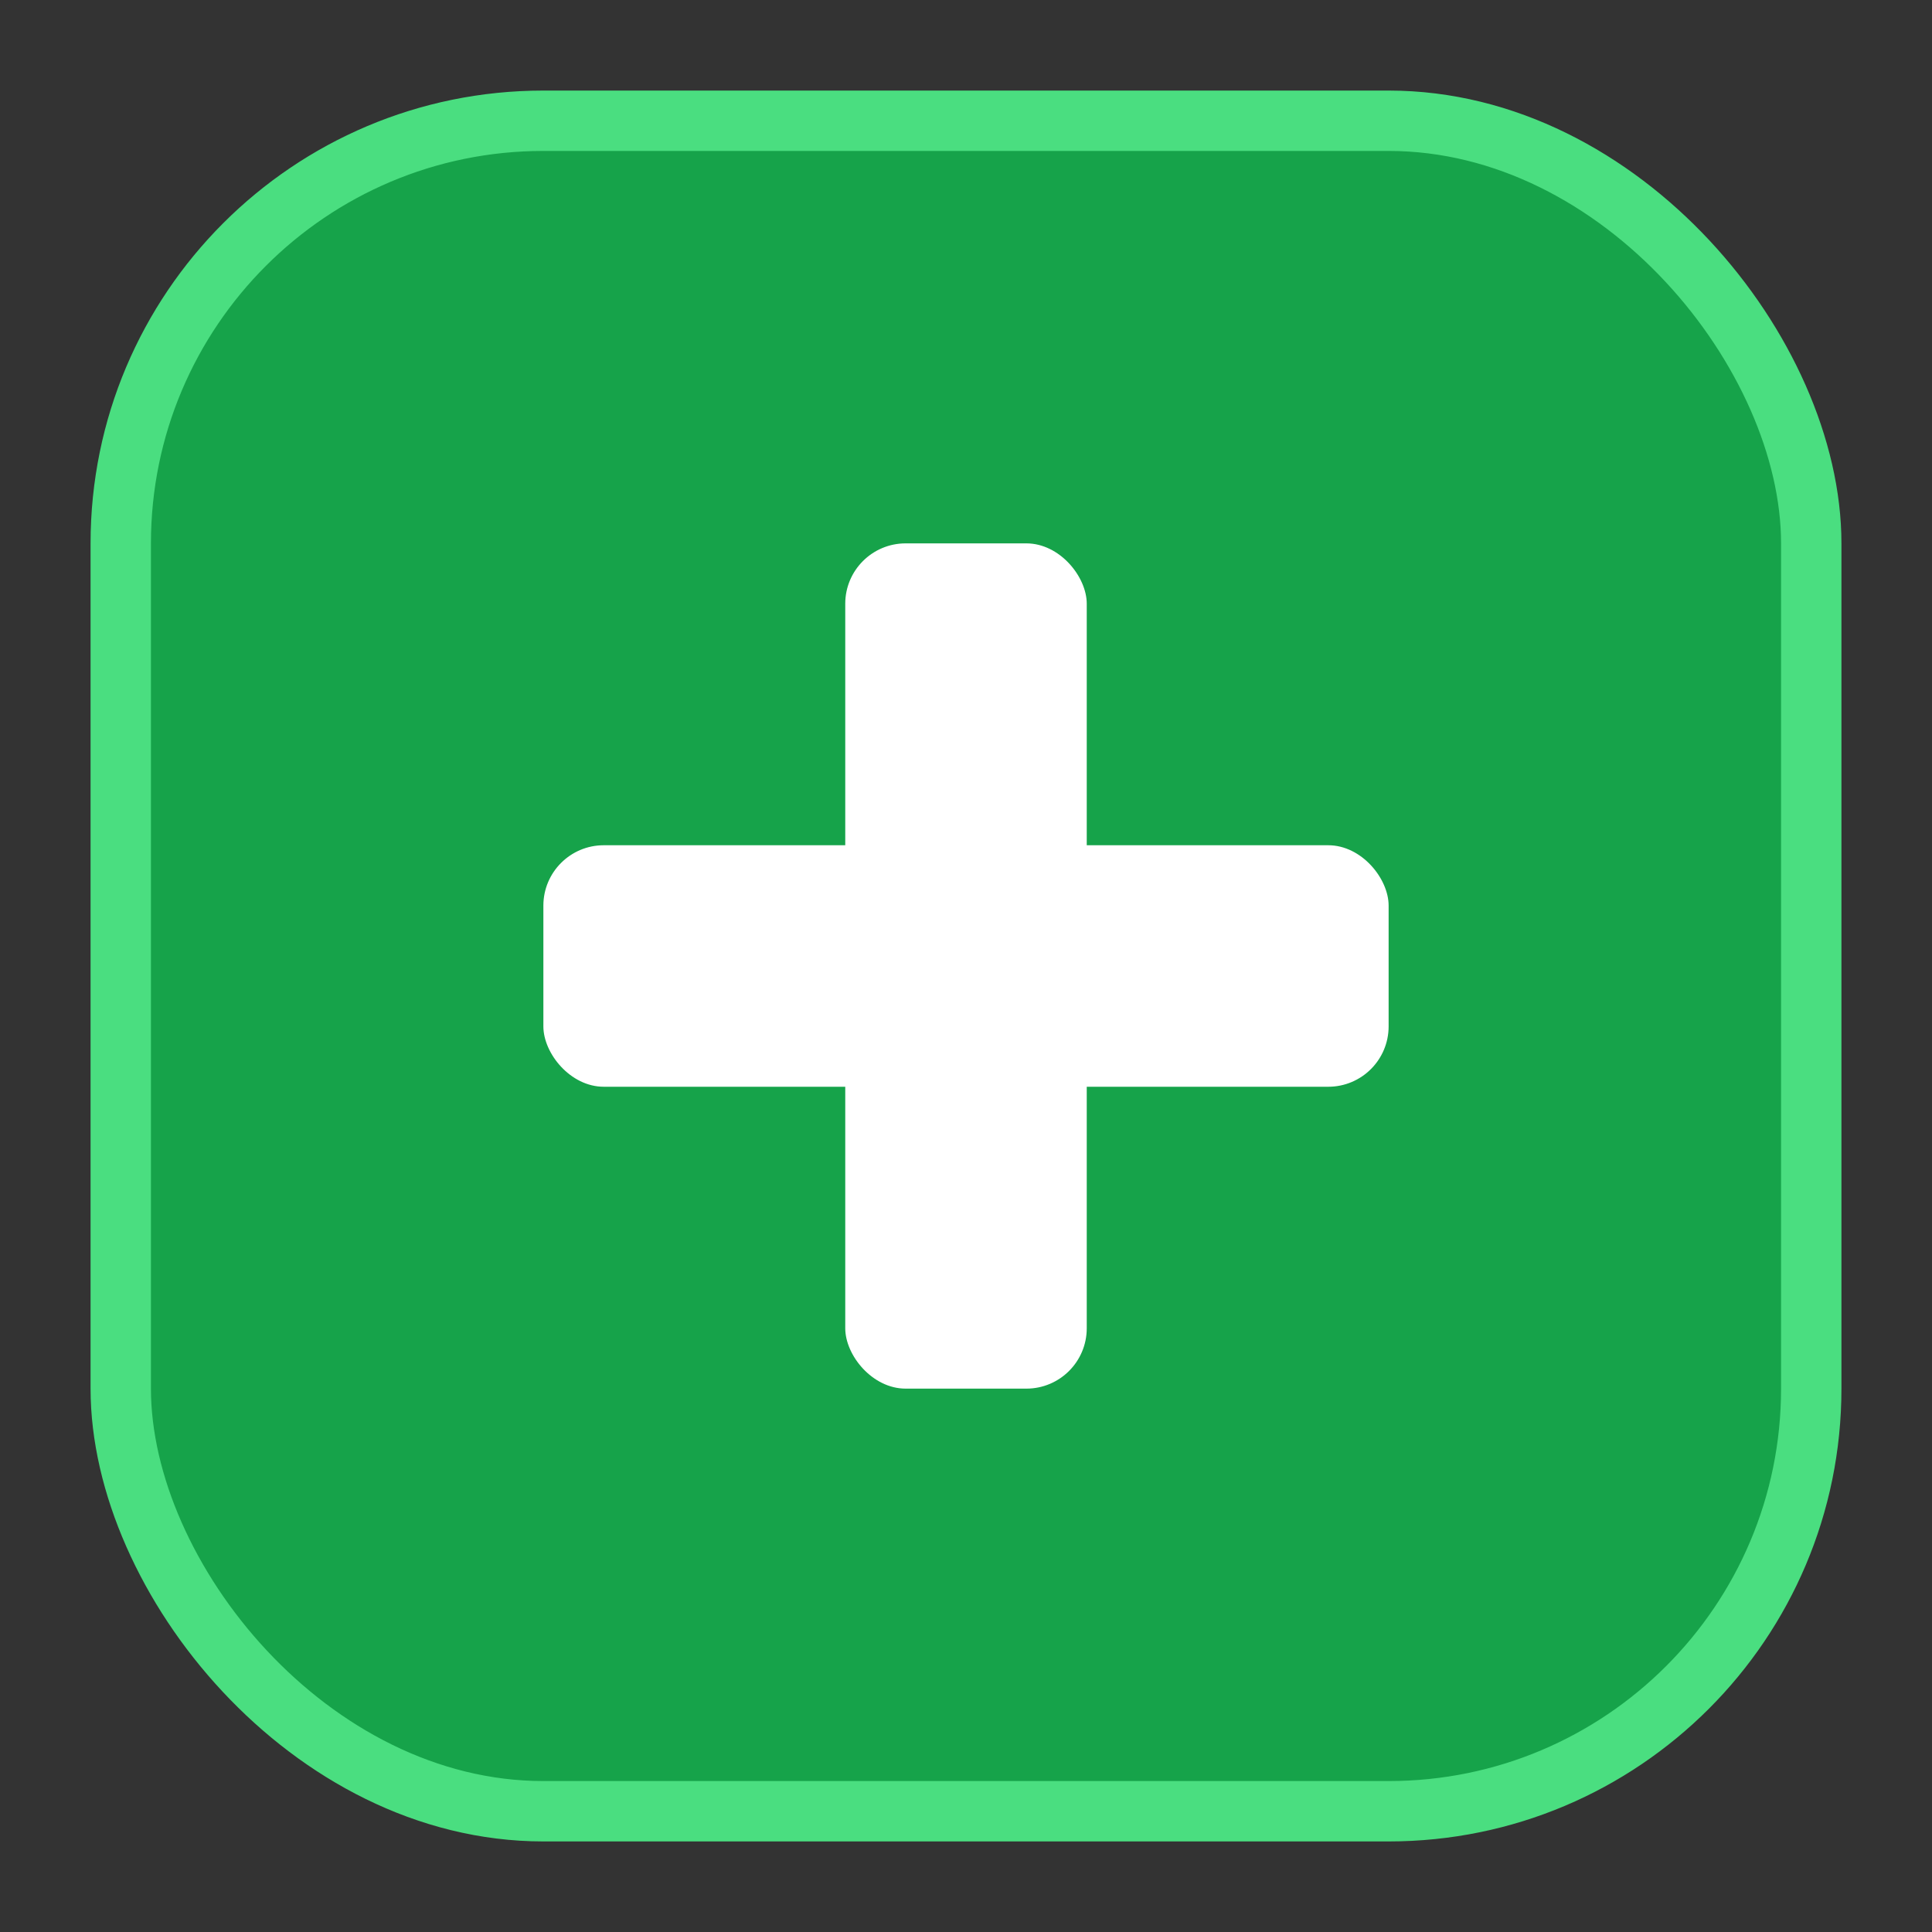 <svg xmlns="http://www.w3.org/2000/svg" viewBox="0 0 64 64">
  <rect x="0" y="0" width="64" height="64" fill="#333333" stroke="none"/>
  <!-- Grüner Hintergrund mit abgerundeten Ecken -->
  <rect x="4" y="4" width="56" height="56" rx="14" fill="#16a34a" stroke="#4ade80" stroke-width="2"></rect>

  <!-- Weißes Medizin-Kreuz -->
  <rect x="28" y="18" width="8" height="28" rx="2" fill="#ffffff"></rect>
  <rect x="18" y="28" width="28" height="8" rx="2" fill="#ffffff"></rect>
</svg>
